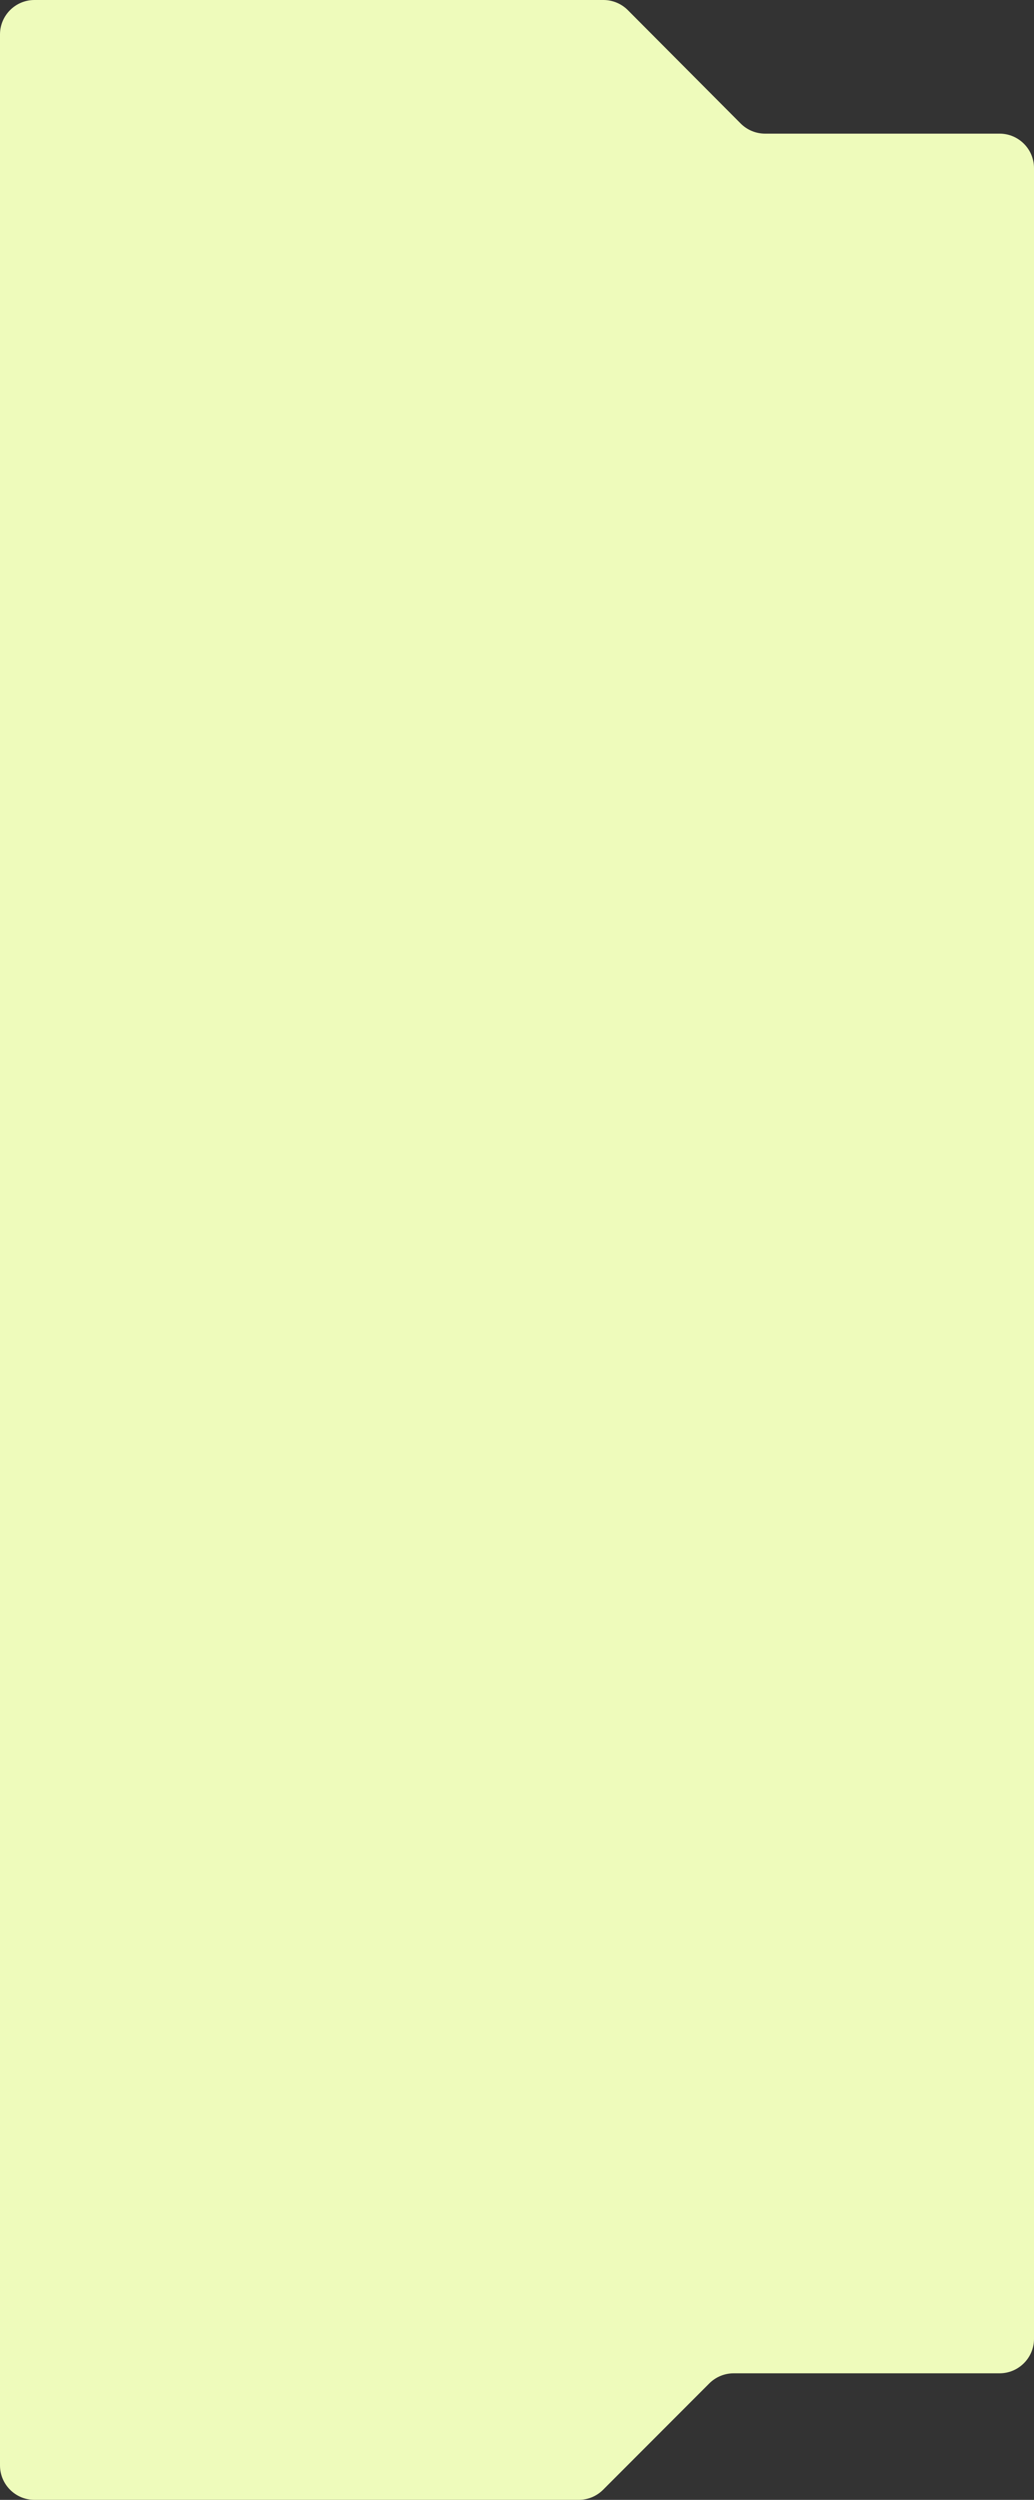 <?xml version="1.0" encoding="UTF-8"?> <svg xmlns="http://www.w3.org/2000/svg" width="300" height="725" viewBox="0 0 300 725" fill="none"><rect x="0" y="0" width="300" height="725" fill="#333333" stroke="none"/> <path fill-rule="evenodd" clip-rule="evenodd" d="M221.975 38.759C219.316 38.759 216.766 37.699 214.889 35.814L182.162 2.944C180.286 1.06 177.736 0 175.076 0H10C4.477 0 0 4.477 0 10V715C0 720.523 4.477 725 10 725H167.906C170.56 725 173.105 723.945 174.981 722.068L205.788 691.23C207.664 689.352 210.209 688.297 212.863 688.297H290C295.523 688.297 300 683.82 300 678.297V48.759C300 43.236 295.523 38.759 290 38.759H221.975Z" fill="#EEFBBB"></path> </svg> 